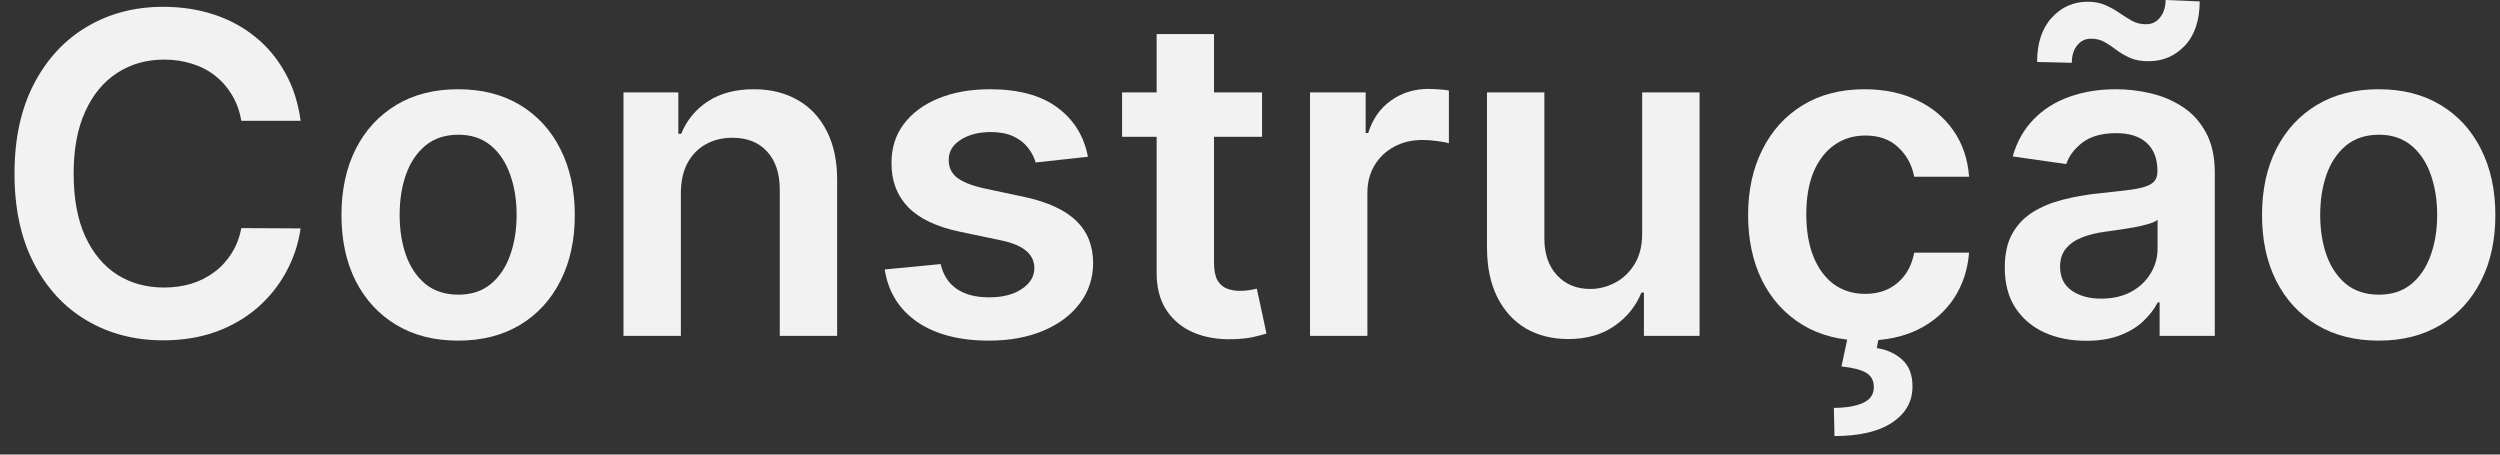 <svg xmlns="http://www.w3.org/2000/svg" width="99" height="18" viewBox="0 0 99 18" fill="none"><rect x="0" y="0" width="99" height="18" fill="#333333" stroke="none"/><path d="M11.904 4.783H9.556C9.49 4.398 9.366 4.057 9.186 3.76C9.006 3.459 8.782 3.203 8.515 2.994C8.247 2.785 7.941 2.628 7.598 2.523C7.259 2.415 6.893 2.36 6.5 2.36C5.801 2.36 5.181 2.536 4.642 2.887C4.102 3.235 3.679 3.745 3.374 4.419C3.068 5.088 2.916 5.907 2.916 6.873C2.916 7.857 3.068 8.685 3.374 9.359C3.683 10.028 4.106 10.535 4.642 10.878C5.181 11.217 5.799 11.386 6.493 11.386C6.878 11.386 7.238 11.336 7.573 11.236C7.912 11.131 8.215 10.978 8.483 10.777C8.755 10.577 8.983 10.33 9.167 10.037C9.356 9.744 9.485 9.409 9.556 9.033L11.904 9.045C11.816 9.656 11.626 10.229 11.333 10.765C11.044 11.301 10.665 11.773 10.197 12.184C9.728 12.589 9.18 12.908 8.552 13.138C7.925 13.364 7.228 13.477 6.462 13.477C5.332 13.477 4.324 13.215 3.437 12.692C2.549 12.169 1.851 11.414 1.34 10.426C0.829 9.438 0.574 8.254 0.574 6.873C0.574 5.488 0.832 4.304 1.346 3.32C1.861 2.333 2.562 1.578 3.449 1.055C4.336 0.531 5.34 0.27 6.462 0.27C7.178 0.27 7.843 0.37 8.458 0.571C9.073 0.772 9.621 1.067 10.103 1.456C10.584 1.841 10.979 2.314 11.289 2.875C11.603 3.431 11.808 4.067 11.904 4.783Z" fill="#F2F2F2"></path><path d="M18.142 13.489C17.2 13.489 16.384 13.282 15.694 12.868C15.003 12.453 14.468 11.874 14.087 11.129C13.71 10.384 13.522 9.514 13.522 8.518C13.522 7.522 13.71 6.649 14.087 5.9C14.468 5.151 15.003 4.57 15.694 4.155C16.384 3.741 17.2 3.534 18.142 3.534C19.083 3.534 19.899 3.741 20.59 4.155C21.28 4.57 21.814 5.151 22.19 5.9C22.571 6.649 22.762 7.522 22.762 8.518C22.762 9.514 22.571 10.384 22.19 11.129C21.814 11.874 21.28 12.453 20.59 12.868C19.899 13.282 19.083 13.489 18.142 13.489ZM18.154 11.669C18.665 11.669 19.092 11.529 19.435 11.248C19.778 10.964 20.033 10.583 20.201 10.106C20.372 9.629 20.458 9.097 20.458 8.512C20.458 7.921 20.372 7.388 20.201 6.911C20.033 6.43 19.778 6.047 19.435 5.762C19.092 5.478 18.665 5.335 18.154 5.335C17.631 5.335 17.196 5.478 16.849 5.762C16.506 6.047 16.248 6.43 16.077 6.911C15.909 7.388 15.826 7.921 15.826 8.512C15.826 9.097 15.909 9.629 16.077 10.106C16.248 10.583 16.506 10.964 16.849 11.248C17.196 11.529 17.631 11.669 18.154 11.669Z" fill="#F2F2F2"></path><path d="M26.962 7.652V13.301H24.69V3.659H26.862V5.298H26.975C27.197 4.758 27.55 4.329 28.036 4.011C28.525 3.693 29.13 3.534 29.85 3.534C30.515 3.534 31.095 3.676 31.588 3.961C32.087 4.245 32.471 4.657 32.743 5.197C33.02 5.737 33.156 6.392 33.151 7.162V13.301H30.879V7.513C30.879 6.869 30.712 6.365 30.377 6.001C30.047 5.637 29.588 5.455 29.002 5.455C28.605 5.455 28.251 5.543 27.942 5.718C27.636 5.89 27.395 6.139 27.22 6.465C27.048 6.792 26.962 7.187 26.962 7.652Z" fill="#F2F2F2"></path><path d="M43.082 6.208L41.01 6.434C40.952 6.225 40.849 6.028 40.703 5.844C40.56 5.66 40.368 5.511 40.125 5.398C39.882 5.285 39.585 5.229 39.234 5.229C38.761 5.229 38.363 5.331 38.041 5.536C37.723 5.741 37.566 6.007 37.57 6.333C37.566 6.614 37.669 6.842 37.878 7.018C38.091 7.193 38.443 7.338 38.932 7.451L40.577 7.802C41.489 7.999 42.167 8.311 42.611 8.737C43.059 9.164 43.285 9.723 43.289 10.413C43.285 11.02 43.107 11.556 42.755 12.02C42.408 12.481 41.925 12.841 41.305 13.1C40.686 13.359 39.974 13.489 39.171 13.489C37.991 13.489 37.041 13.242 36.321 12.748C35.602 12.251 35.173 11.558 35.035 10.671L37.25 10.457C37.351 10.893 37.564 11.221 37.891 11.443C38.217 11.665 38.642 11.775 39.165 11.775C39.705 11.775 40.138 11.665 40.464 11.443C40.795 11.221 40.96 10.947 40.96 10.621C40.96 10.344 40.853 10.116 40.64 9.936C40.431 9.756 40.104 9.618 39.661 9.522L38.016 9.177C37.091 8.984 36.407 8.66 35.964 8.204C35.52 7.744 35.3 7.162 35.304 6.459C35.3 5.865 35.461 5.35 35.788 4.915C36.118 4.475 36.577 4.136 37.162 3.898C37.752 3.655 38.432 3.534 39.202 3.534C40.332 3.534 41.221 3.775 41.87 4.256C42.523 4.737 42.927 5.388 43.082 6.208Z" fill="#F2F2F2"></path><path d="M49.977 3.659V5.417H44.434V3.659H49.977ZM45.803 1.35H48.075V10.401C48.075 10.706 48.121 10.941 48.213 11.104C48.309 11.263 48.435 11.372 48.59 11.43C48.744 11.489 48.916 11.518 49.104 11.518C49.247 11.518 49.376 11.508 49.493 11.487C49.615 11.466 49.707 11.447 49.77 11.43L50.153 13.207C50.031 13.248 49.858 13.294 49.632 13.345C49.41 13.395 49.138 13.424 48.816 13.433C48.246 13.449 47.734 13.364 47.278 13.175C46.822 12.983 46.46 12.686 46.192 12.284C45.928 11.882 45.798 11.38 45.803 10.777V1.35Z" fill="#F2F2F2"></path><path d="M51.877 13.301V3.659H54.08V5.266H54.181C54.356 4.71 54.658 4.281 55.085 3.98C55.516 3.674 56.007 3.521 56.56 3.521C56.685 3.521 56.825 3.528 56.98 3.54C57.139 3.549 57.271 3.563 57.376 3.584V5.674C57.279 5.641 57.127 5.612 56.917 5.586C56.712 5.557 56.514 5.543 56.321 5.543C55.907 5.543 55.535 5.633 55.204 5.812C54.877 5.988 54.62 6.233 54.432 6.547C54.243 6.861 54.149 7.223 54.149 7.633V13.301H51.877Z" fill="#F2F2F2"></path><path d="M65.03 9.246V3.659H67.303V13.301H65.1V11.587H64.999C64.781 12.127 64.424 12.569 63.926 12.912C63.432 13.255 62.823 13.426 62.099 13.426C61.467 13.426 60.909 13.286 60.423 13.006C59.942 12.721 59.565 12.309 59.293 11.769C59.021 11.225 58.885 10.568 58.885 9.798V3.659H61.157V9.447C61.157 10.058 61.325 10.543 61.66 10.903C61.995 11.263 62.434 11.443 62.978 11.443C63.313 11.443 63.637 11.361 63.951 11.198C64.265 11.035 64.522 10.792 64.723 10.47C64.928 10.143 65.03 9.736 65.03 9.246Z" fill="#F2F2F2"></path><path d="M73.845 13.489C72.882 13.489 72.056 13.278 71.365 12.855C70.679 12.432 70.15 11.849 69.777 11.104C69.409 10.355 69.225 9.493 69.225 8.518C69.225 7.539 69.413 6.674 69.79 5.925C70.166 5.172 70.698 4.586 71.384 4.168C72.075 3.745 72.891 3.534 73.832 3.534C74.615 3.534 75.307 3.678 75.91 3.967C76.517 4.252 77 4.655 77.36 5.178C77.72 5.697 77.925 6.304 77.975 6.999H75.803C75.715 6.534 75.506 6.147 75.175 5.838C74.849 5.524 74.412 5.367 73.864 5.367C73.399 5.367 72.991 5.492 72.64 5.743C72.288 5.99 72.014 6.346 71.817 6.81C71.625 7.275 71.529 7.832 71.529 8.48C71.529 9.137 71.625 9.702 71.817 10.175C72.01 10.644 72.28 11.005 72.627 11.261C72.979 11.512 73.391 11.637 73.864 11.637C74.198 11.637 74.498 11.575 74.761 11.449C75.029 11.319 75.253 11.133 75.433 10.89C75.613 10.648 75.736 10.353 75.803 10.005H77.975C77.921 10.688 77.72 11.292 77.372 11.819C77.025 12.342 76.552 12.753 75.954 13.05C75.355 13.343 74.652 13.489 73.845 13.489ZM73.192 13.251H74.422L74.322 13.784C74.715 13.843 75.048 13.993 75.32 14.236C75.596 14.483 75.734 14.837 75.734 15.297C75.738 15.891 75.473 16.368 74.937 16.728C74.401 17.088 73.638 17.268 72.646 17.268L72.621 16.151C73.102 16.151 73.485 16.086 73.769 15.956C74.054 15.83 74.198 15.63 74.203 15.353C74.211 15.085 74.111 14.889 73.901 14.763C73.696 14.642 73.37 14.558 72.922 14.512L73.192 13.251Z" fill="#F2F2F2"></path><path d="M82.615 13.495C82.004 13.495 81.454 13.387 80.964 13.169C80.479 12.947 80.094 12.621 79.809 12.19C79.529 11.759 79.389 11.227 79.389 10.595C79.389 10.052 79.489 9.602 79.69 9.246C79.891 8.89 80.165 8.606 80.512 8.392C80.86 8.179 81.251 8.018 81.686 7.909C82.126 7.796 82.58 7.714 83.048 7.664C83.613 7.606 84.072 7.553 84.423 7.507C84.775 7.457 85.03 7.382 85.189 7.281C85.352 7.177 85.434 7.016 85.434 6.798V6.76C85.434 6.287 85.293 5.921 85.013 5.662C84.733 5.402 84.329 5.273 83.802 5.273C83.245 5.273 82.803 5.394 82.477 5.637C82.155 5.879 81.937 6.166 81.824 6.497L79.703 6.195C79.87 5.609 80.146 5.12 80.531 4.727C80.916 4.329 81.387 4.032 81.944 3.835C82.5 3.634 83.115 3.534 83.789 3.534C84.254 3.534 84.716 3.588 85.176 3.697C85.636 3.806 86.057 3.986 86.438 4.237C86.819 4.484 87.124 4.821 87.354 5.248C87.589 5.674 87.706 6.208 87.706 6.848V13.301H85.521V11.976H85.446C85.308 12.244 85.113 12.495 84.862 12.73C84.615 12.96 84.304 13.146 83.927 13.288C83.555 13.426 83.117 13.495 82.615 13.495ZM83.205 11.826C83.661 11.826 84.057 11.736 84.392 11.556C84.726 11.372 84.984 11.129 85.164 10.828C85.348 10.526 85.44 10.198 85.44 9.842V8.706C85.369 8.765 85.247 8.819 85.076 8.869C84.908 8.92 84.72 8.963 84.511 9.001C84.302 9.039 84.094 9.072 83.889 9.102C83.684 9.131 83.507 9.156 83.356 9.177C83.017 9.223 82.714 9.298 82.446 9.403C82.178 9.507 81.967 9.654 81.812 9.842C81.657 10.026 81.579 10.265 81.579 10.558C81.579 10.976 81.732 11.292 82.038 11.506C82.343 11.719 82.732 11.826 83.205 11.826ZM82.044 2.486L80.669 2.454C80.669 1.709 80.862 1.126 81.247 0.703C81.632 0.28 82.107 0.069 82.672 0.069C82.944 0.069 83.18 0.115 83.381 0.207C83.582 0.295 83.766 0.398 83.933 0.515C84.105 0.632 84.272 0.736 84.436 0.829C84.599 0.916 84.779 0.96 84.975 0.96C85.214 0.96 85.402 0.87 85.54 0.69C85.683 0.511 85.756 0.28 85.76 0L87.109 0.056C87.105 0.806 86.911 1.387 86.526 1.801C86.141 2.212 85.668 2.419 85.107 2.423C84.806 2.427 84.553 2.383 84.348 2.291C84.143 2.199 83.963 2.094 83.808 1.977C83.657 1.86 83.504 1.758 83.35 1.67C83.195 1.578 83.013 1.532 82.803 1.532C82.582 1.532 82.4 1.619 82.257 1.795C82.115 1.971 82.044 2.201 82.044 2.486Z" fill="#F2F2F2"></path><path d="M94.196 13.489C93.255 13.489 92.439 13.282 91.748 12.868C91.058 12.453 90.522 11.874 90.141 11.129C89.765 10.384 89.576 9.514 89.576 8.518C89.576 7.522 89.765 6.649 90.141 5.9C90.522 5.151 91.058 4.57 91.748 4.155C92.439 3.741 93.255 3.534 94.196 3.534C95.138 3.534 95.954 3.741 96.644 4.155C97.335 4.57 97.868 5.151 98.245 5.9C98.626 6.649 98.816 7.522 98.816 8.518C98.816 9.514 98.626 10.384 98.245 11.129C97.868 11.874 97.335 12.453 96.644 12.868C95.954 13.282 95.138 13.489 94.196 13.489ZM94.209 11.669C94.719 11.669 95.146 11.529 95.489 11.248C95.832 10.964 96.088 10.583 96.255 10.106C96.427 9.629 96.512 9.097 96.512 8.512C96.512 7.921 96.427 7.388 96.255 6.911C96.088 6.43 95.832 6.047 95.489 5.762C95.146 5.478 94.719 5.335 94.209 5.335C93.686 5.335 93.25 5.478 92.903 5.762C92.56 6.047 92.303 6.43 92.131 6.911C91.964 7.388 91.88 7.921 91.88 8.512C91.88 9.097 91.964 9.629 92.131 10.106C92.303 10.583 92.56 10.964 92.903 11.248C93.25 11.529 93.686 11.669 94.209 11.669Z" fill="#F2F2F2"></path></svg>